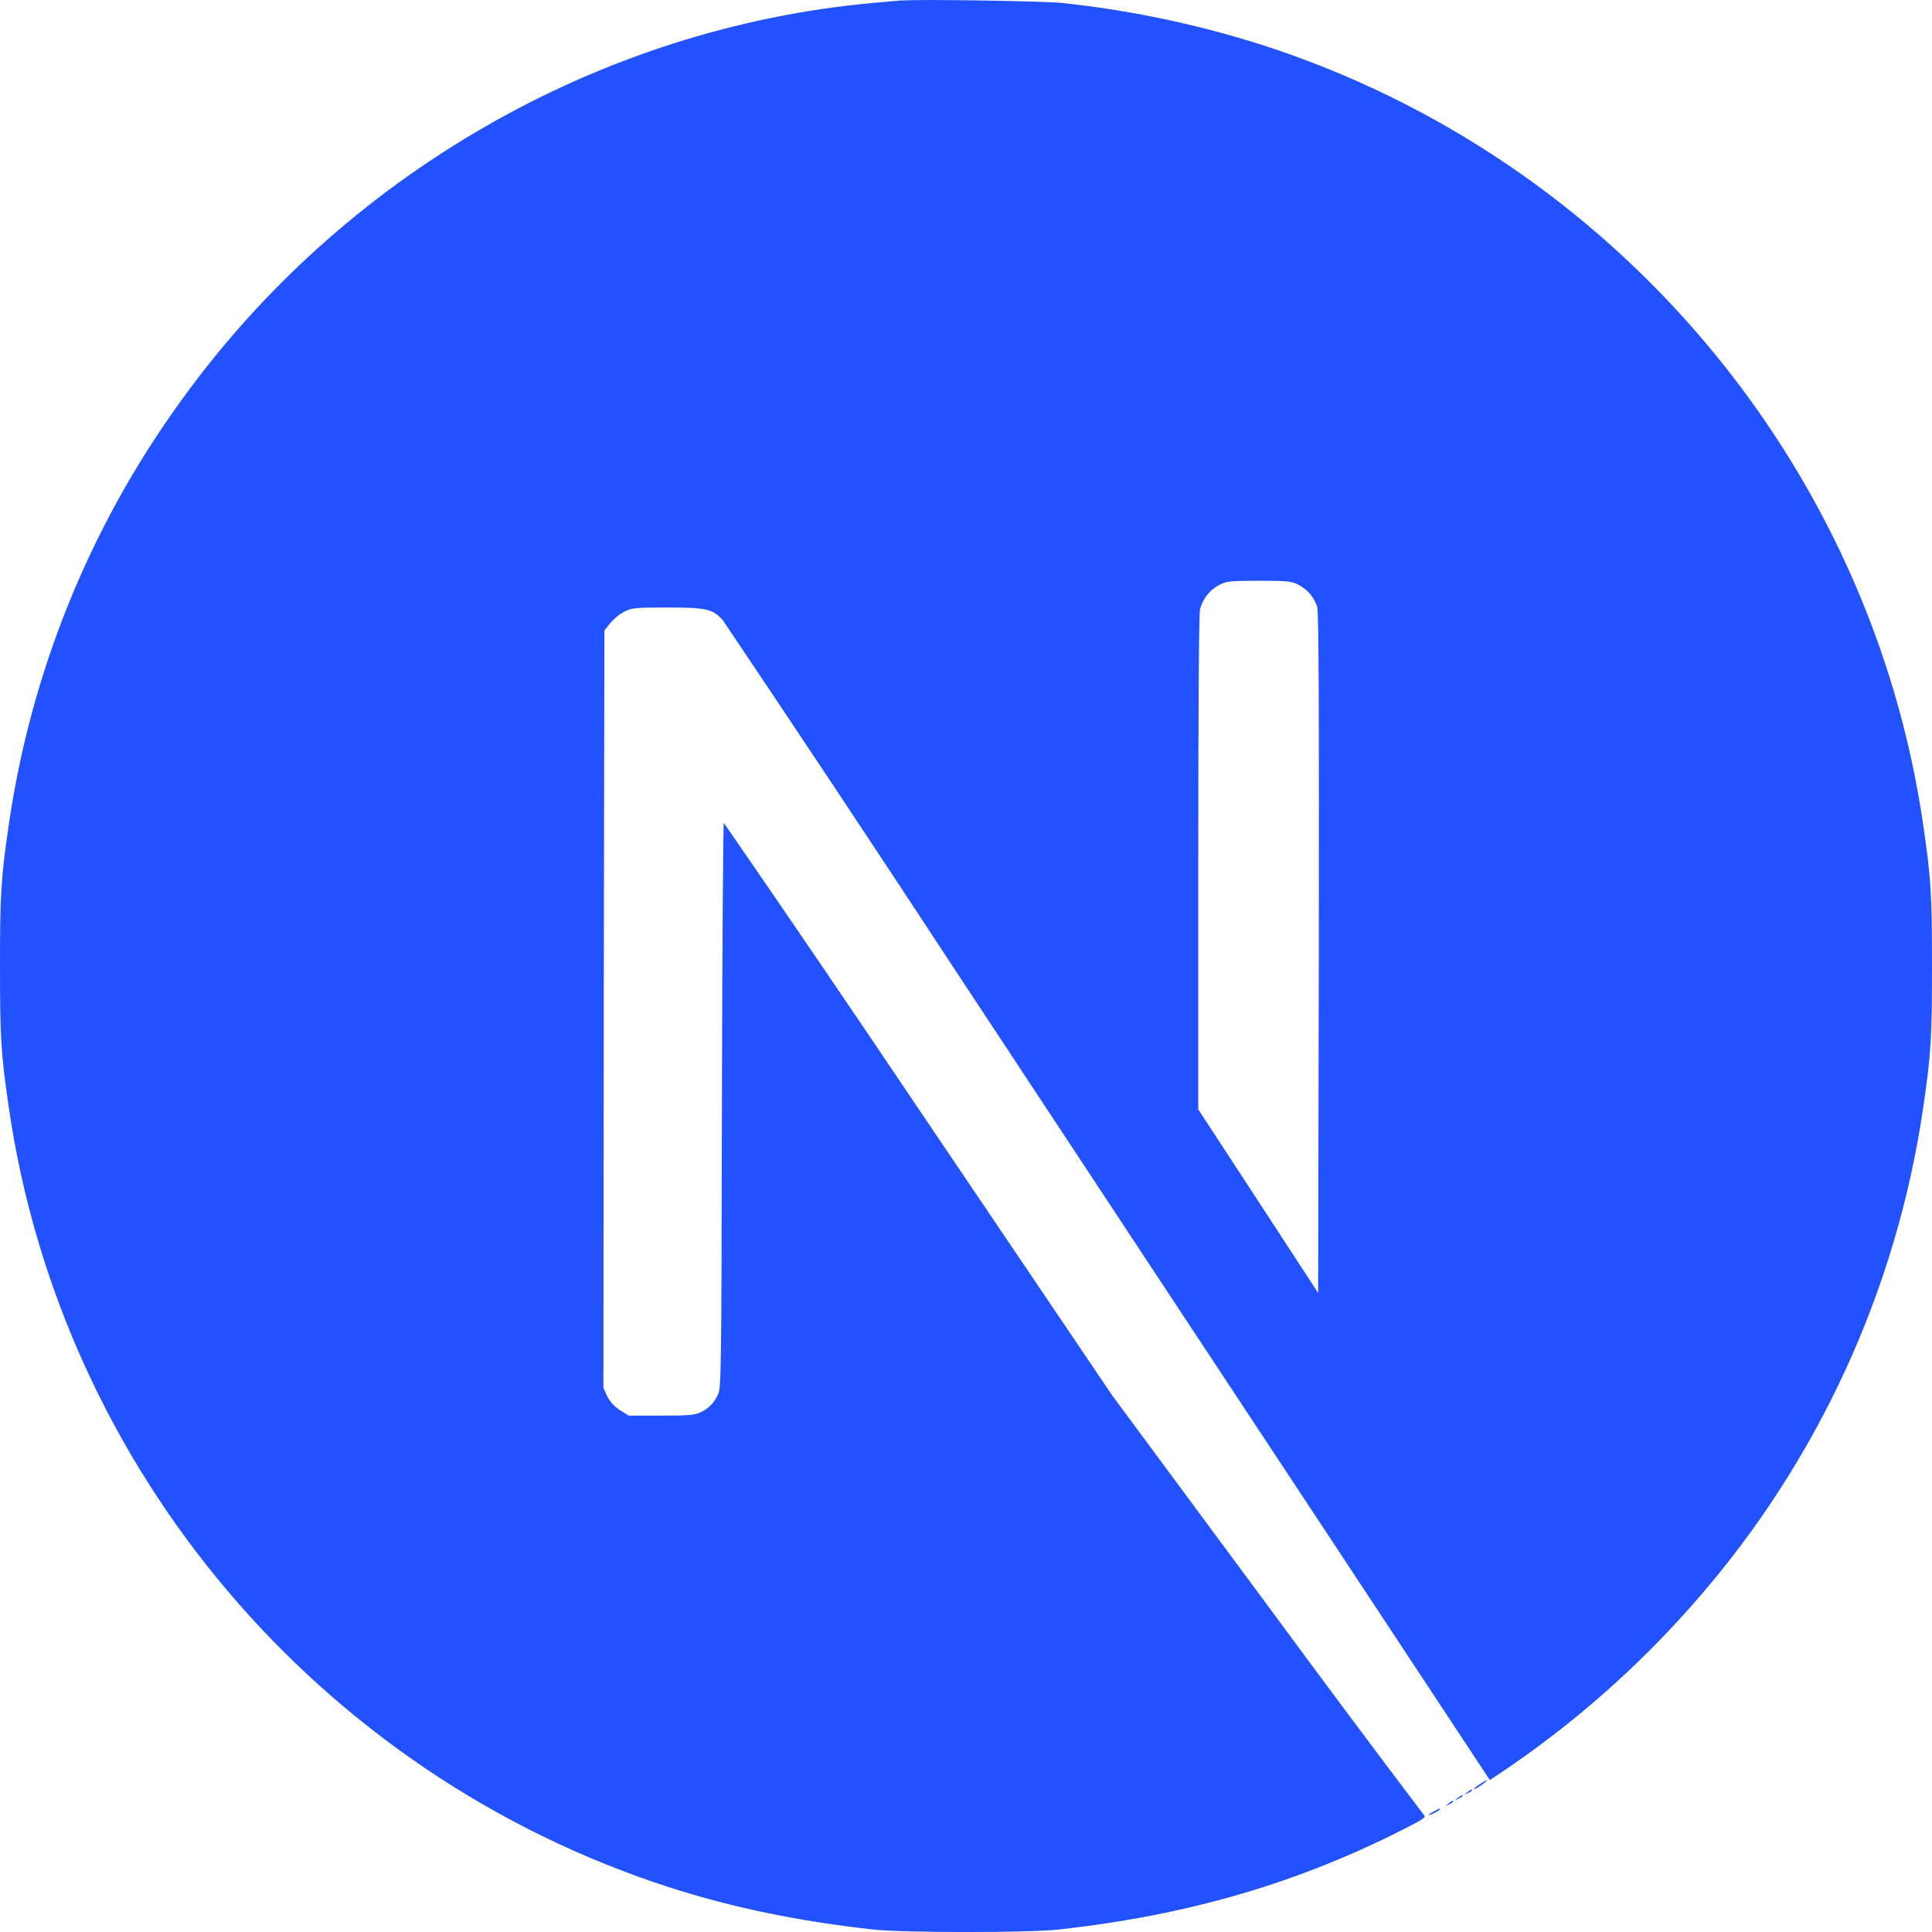 <?xml version="1.0" encoding="UTF-8"?> <svg xmlns="http://www.w3.org/2000/svg" width="18" height="18" viewBox="0 0 18 18" fill="none"><path d="M13.36 16.876C13.293 16.911 13.297 16.925 13.364 16.891C13.383 16.883 13.401 16.871 13.416 16.856C13.416 16.844 13.415 16.846 13.36 16.876ZM13.493 16.805C13.462 16.83 13.462 16.831 13.5 16.812C13.521 16.801 13.539 16.789 13.539 16.786C13.539 16.771 13.53 16.775 13.493 16.805ZM13.581 16.752C13.55 16.777 13.55 16.778 13.588 16.759C13.609 16.748 13.627 16.736 13.627 16.732C13.627 16.718 13.618 16.722 13.581 16.752ZM13.669 16.699C13.637 16.724 13.637 16.726 13.676 16.706C13.697 16.696 13.715 16.684 13.715 16.68C13.715 16.666 13.706 16.669 13.669 16.699ZM13.79 16.621C13.729 16.66 13.709 16.686 13.764 16.656C13.803 16.633 13.866 16.585 13.856 16.584C13.833 16.594 13.811 16.606 13.79 16.621ZM8.41 0.003C8.371 0.006 8.248 0.018 8.137 0.027C5.581 0.258 3.186 1.637 1.67 3.757C0.831 4.921 0.286 6.27 0.081 7.69C0.009 8.184 0 8.33 0 9.001C0 9.671 0.009 9.817 0.081 10.312C0.57 13.692 2.975 16.531 6.237 17.584C6.822 17.772 7.437 17.9 8.137 17.977C8.41 18.008 9.589 18.008 9.862 17.977C11.07 17.844 12.095 17.545 13.104 17.029C13.258 16.95 13.289 16.929 13.268 16.912C12.774 16.26 12.286 15.605 11.802 14.947L10.363 13.002L8.56 10.334C7.96 9.441 7.355 8.552 6.744 7.667C6.737 7.665 6.729 8.851 6.726 10.299C6.721 12.834 6.72 12.936 6.687 12.996C6.657 13.066 6.602 13.123 6.533 13.155C6.477 13.184 6.427 13.189 6.162 13.189H5.857L5.776 13.138C5.726 13.107 5.685 13.062 5.658 13.01L5.622 12.93L5.625 9.403L5.631 5.874L5.685 5.806C5.722 5.763 5.766 5.726 5.816 5.699C5.888 5.663 5.916 5.66 6.221 5.66C6.58 5.66 6.639 5.674 6.733 5.776C7.463 6.862 8.187 7.952 8.905 9.047C10.073 10.818 11.67 13.237 12.455 14.425L13.88 16.584L13.952 16.537C14.638 16.081 15.26 15.535 15.801 14.914C16.935 13.617 17.671 12.019 17.919 10.313C17.991 9.819 18 9.673 18 9.002C18 8.332 17.991 8.186 17.919 7.691C17.43 4.312 15.025 1.472 11.763 0.42C11.153 0.226 10.526 0.094 9.889 0.027C9.721 0.01 8.557 -0.009 8.412 0.005L8.41 0.003ZM12.095 5.447C12.136 5.468 12.174 5.497 12.204 5.532C12.235 5.568 12.258 5.61 12.272 5.654C12.287 5.7 12.29 6.678 12.287 8.882L12.281 12.046L11.723 11.191L11.164 10.336V8.036C11.164 6.55 11.17 5.714 11.181 5.674C11.194 5.627 11.216 5.583 11.245 5.545C11.275 5.507 11.313 5.475 11.355 5.452C11.427 5.415 11.453 5.411 11.73 5.411C11.99 5.411 12.036 5.415 12.095 5.447Z" fill="#2252FF"></path></svg> 